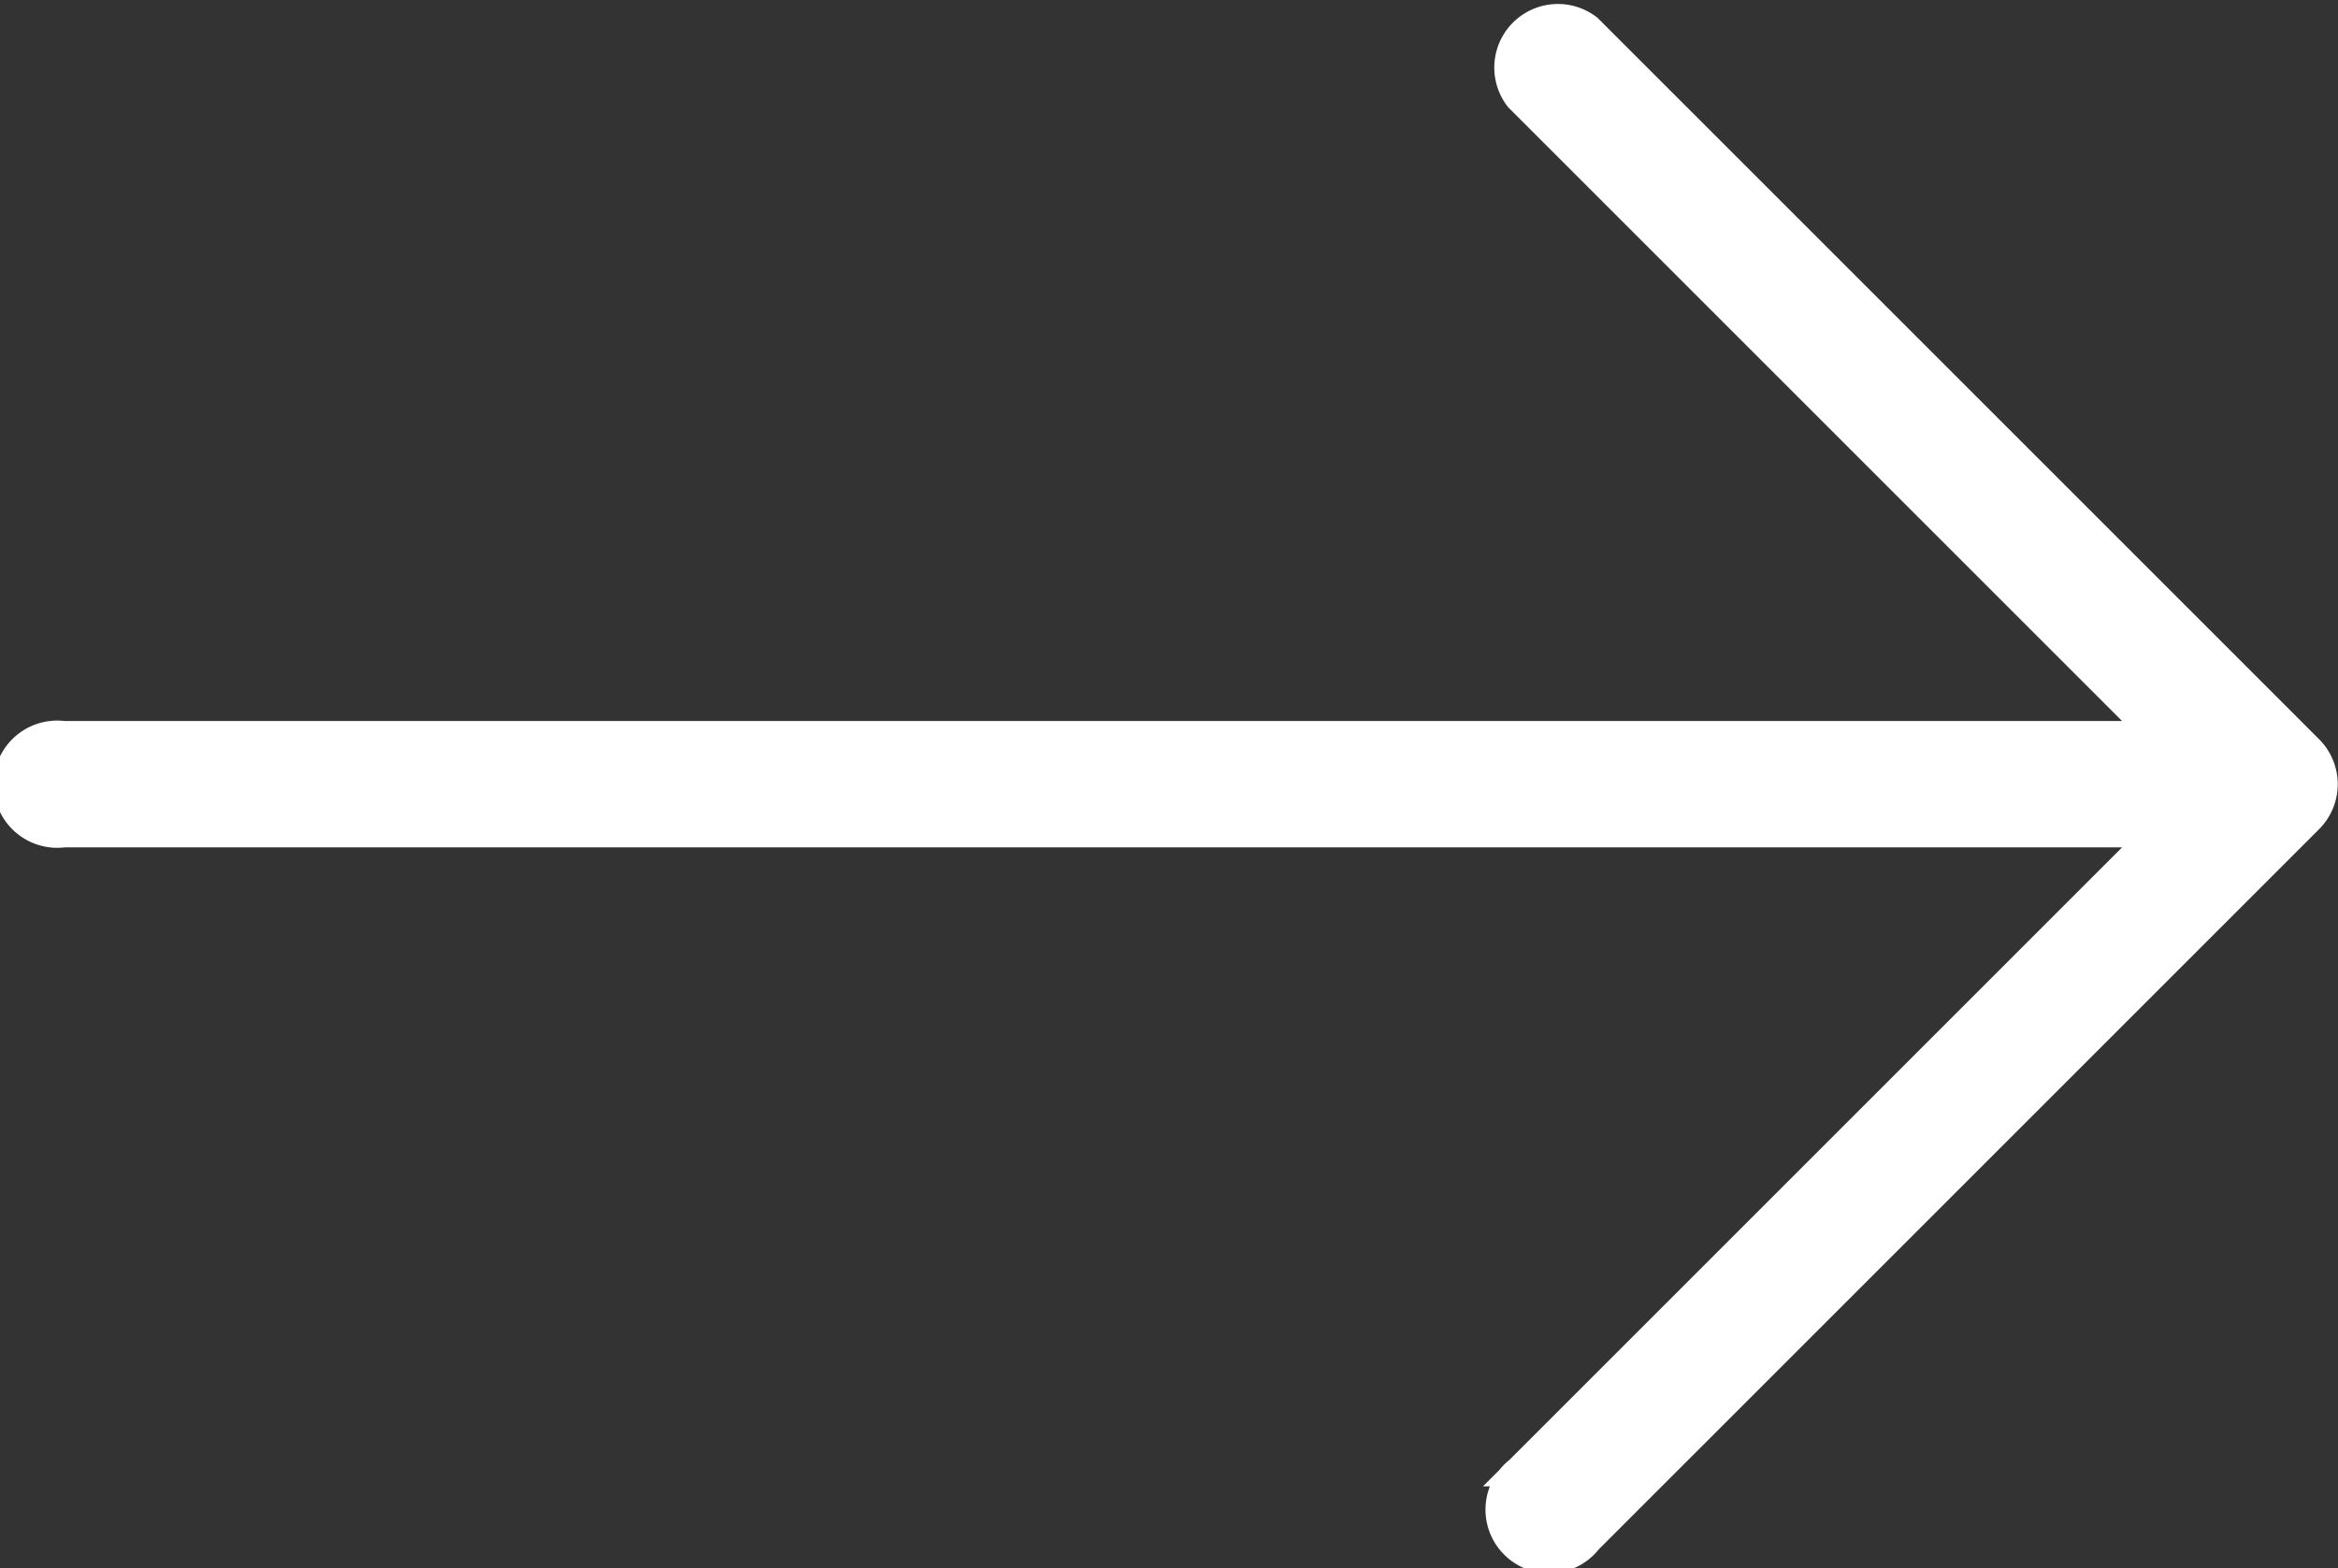 <svg xmlns="http://www.w3.org/2000/svg" width="19.293" height="12.945" viewBox="0 0 19.293 12.945">
  <rect x="0" y="0" width="19.293" height="12.945" fill="#333333" stroke="none"/>
  <path id="button-arrow" d="M18.926,91.4l-5.951-5.951a.4.4,0,0,0-.561.561l5.274,5.274H.4a.4.4,0,1,0,0,.793H17.688l-5.274,5.274a.4.4,0,1,0,.561.561l5.951-5.951A.4.4,0,0,0,18.926,91.4Z" transform="translate(0.125 -85.208)" fill="#fff" stroke="#fff" stroke-width="0.25"/>
</svg>
